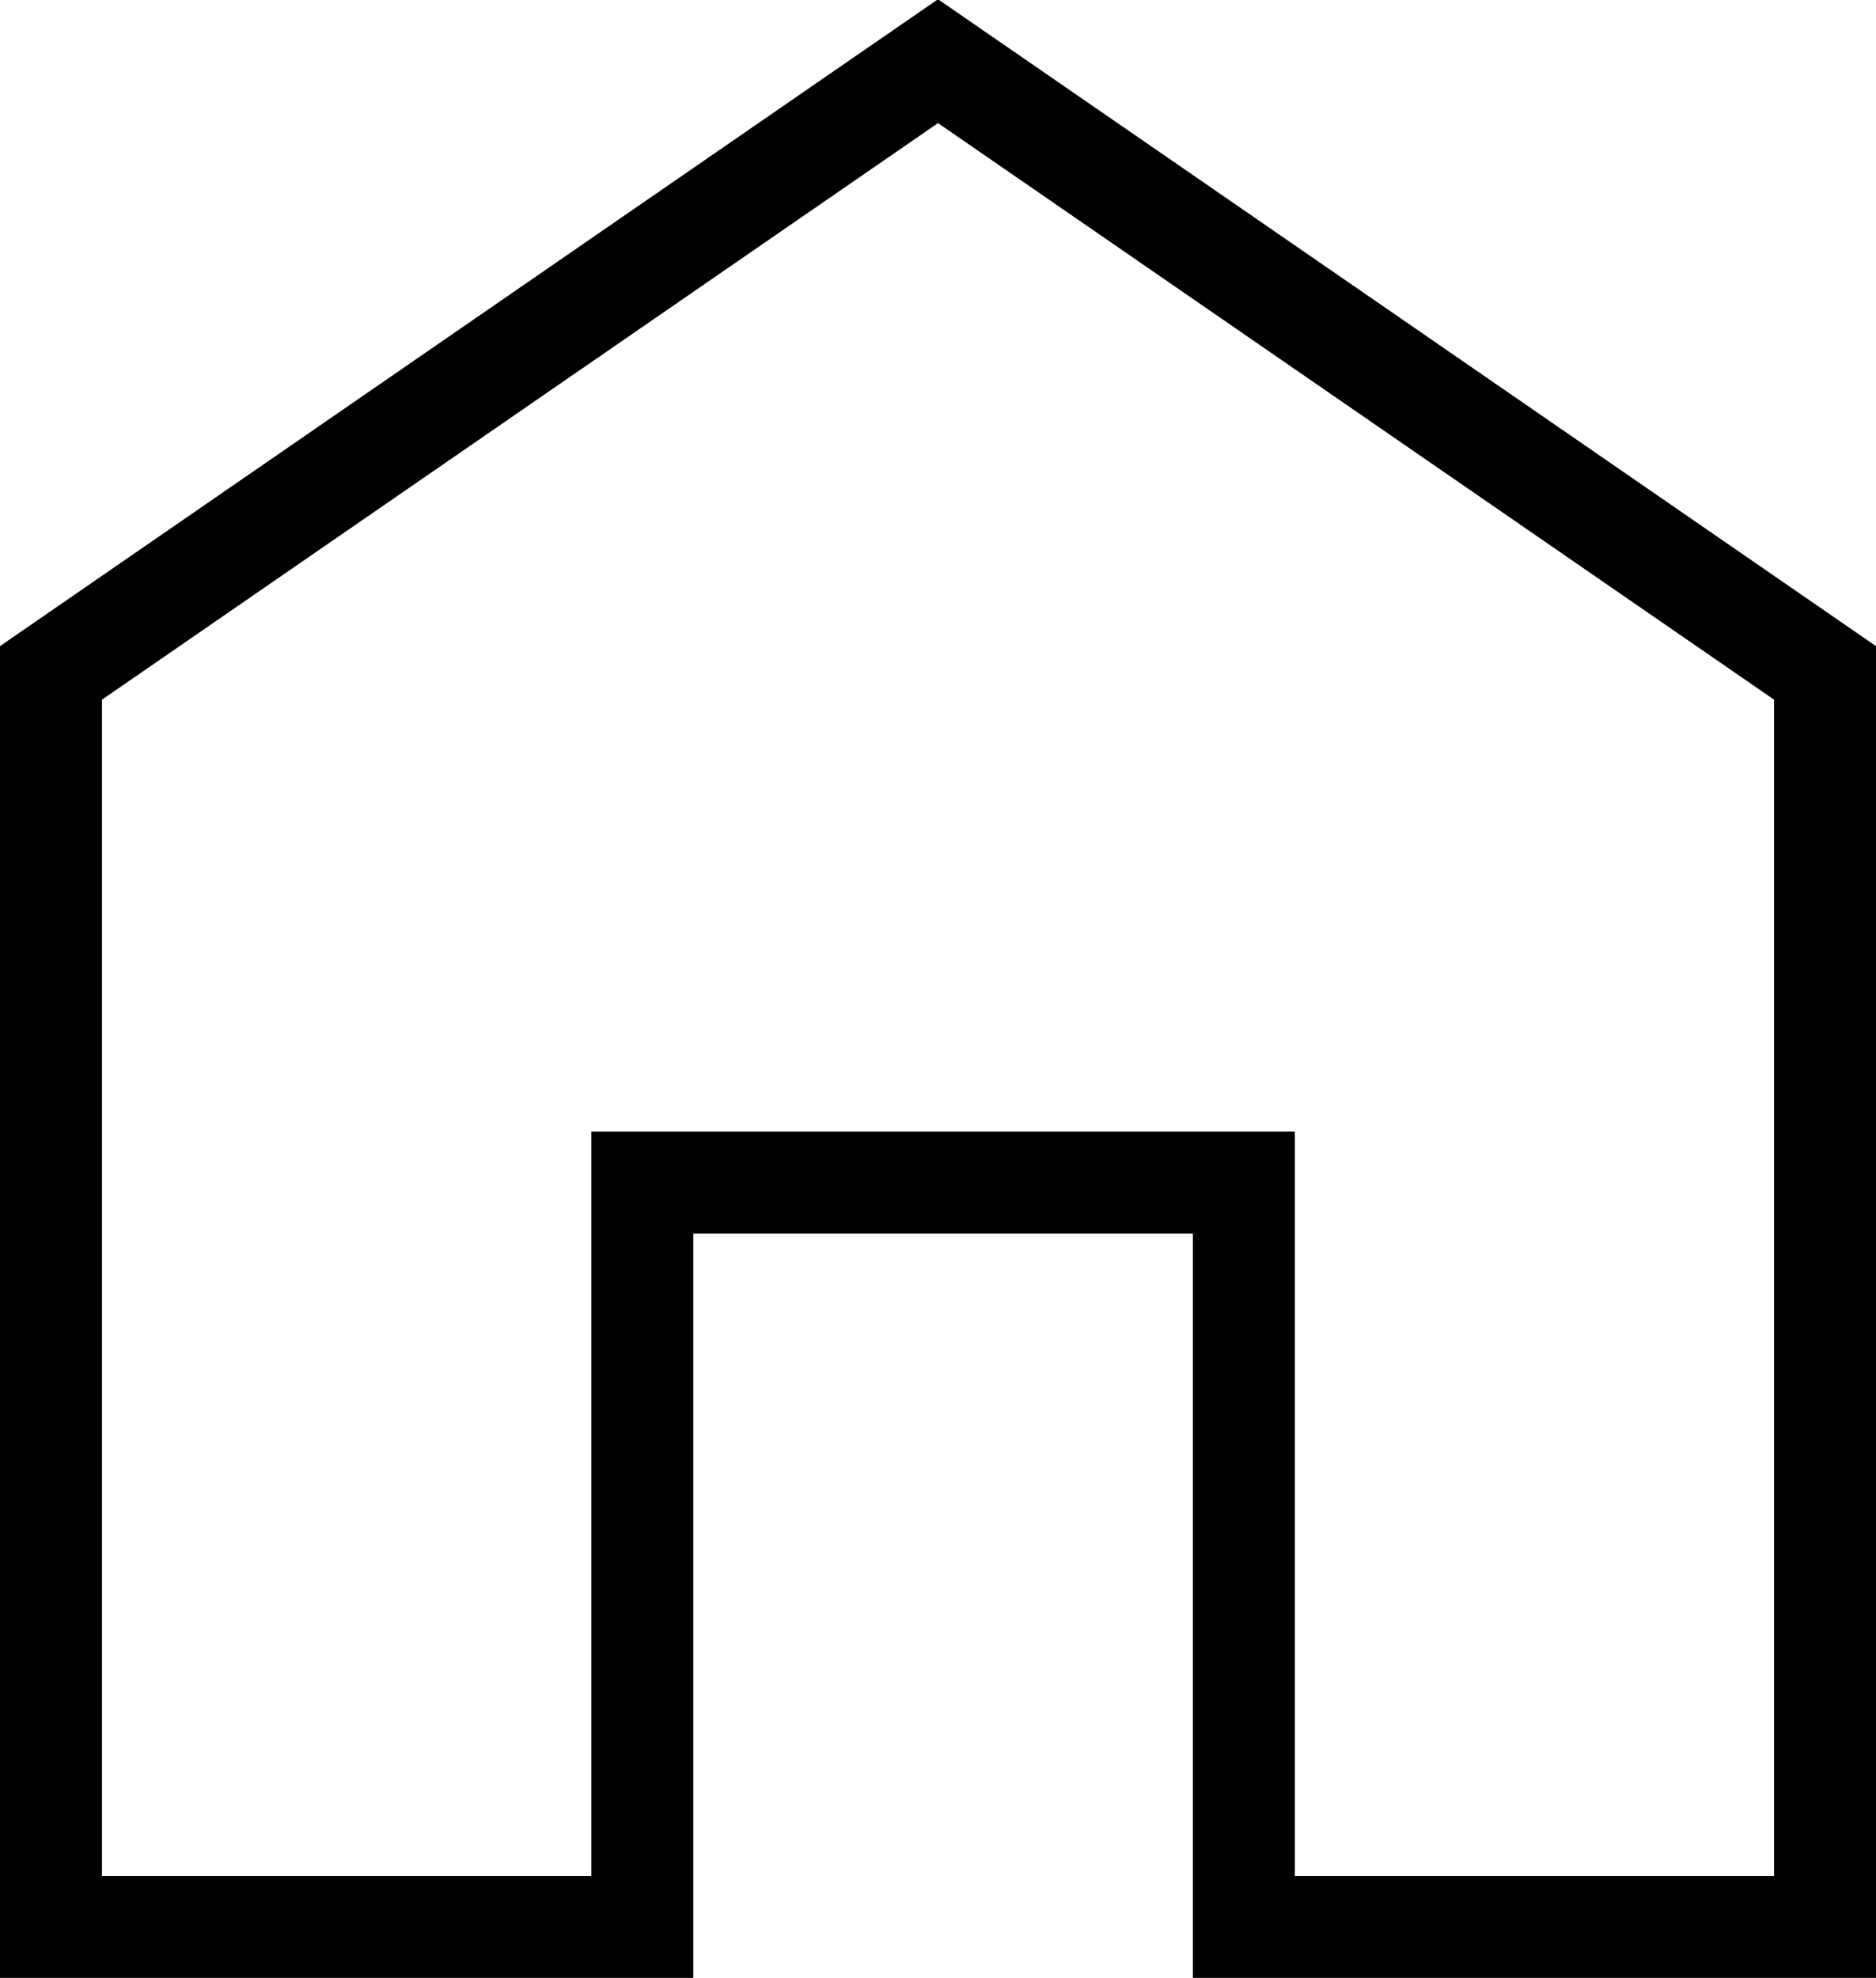 <?xml version="1.0" encoding="utf-8"?>
<!-- Generator: Adobe Illustrator 23.0.0, SVG Export Plug-In . SVG Version: 6.00 Build 0)  -->
<svg version="1.1" id="레이어_1" xmlns="http://www.w3.org/2000/svg" xmlns:xlink="http://www.w3.org/1999/xlink" x="0px"
	 y="0px" viewBox="0 0 18.4 19.4" style="enable-background:new 0 0 18.4 19.4;" xml:space="preserve">
<style type="text/css">
	.st0{clip-path:url(#SVGID_2_);fill:none;stroke:#000000;stroke-miterlimit:10;}
</style>
<g>
	<defs>
		<rect id="SVGID_1_" y="0" width="18.4" height="19.4"/>
	</defs>
	<clipPath id="SVGID_2_">
		<use xlink:href="#SVGID_1_"  style="overflow:visible;"/>
	</clipPath>
	<polygon class="st0" points="9.2,0.6 0.5,6.6 0.5,18.9 6.3,18.9 6.3,11.6 12.2,11.6 12.2,18.9 17.9,18.9 17.9,6.6 	"/>
</g>
</svg>
